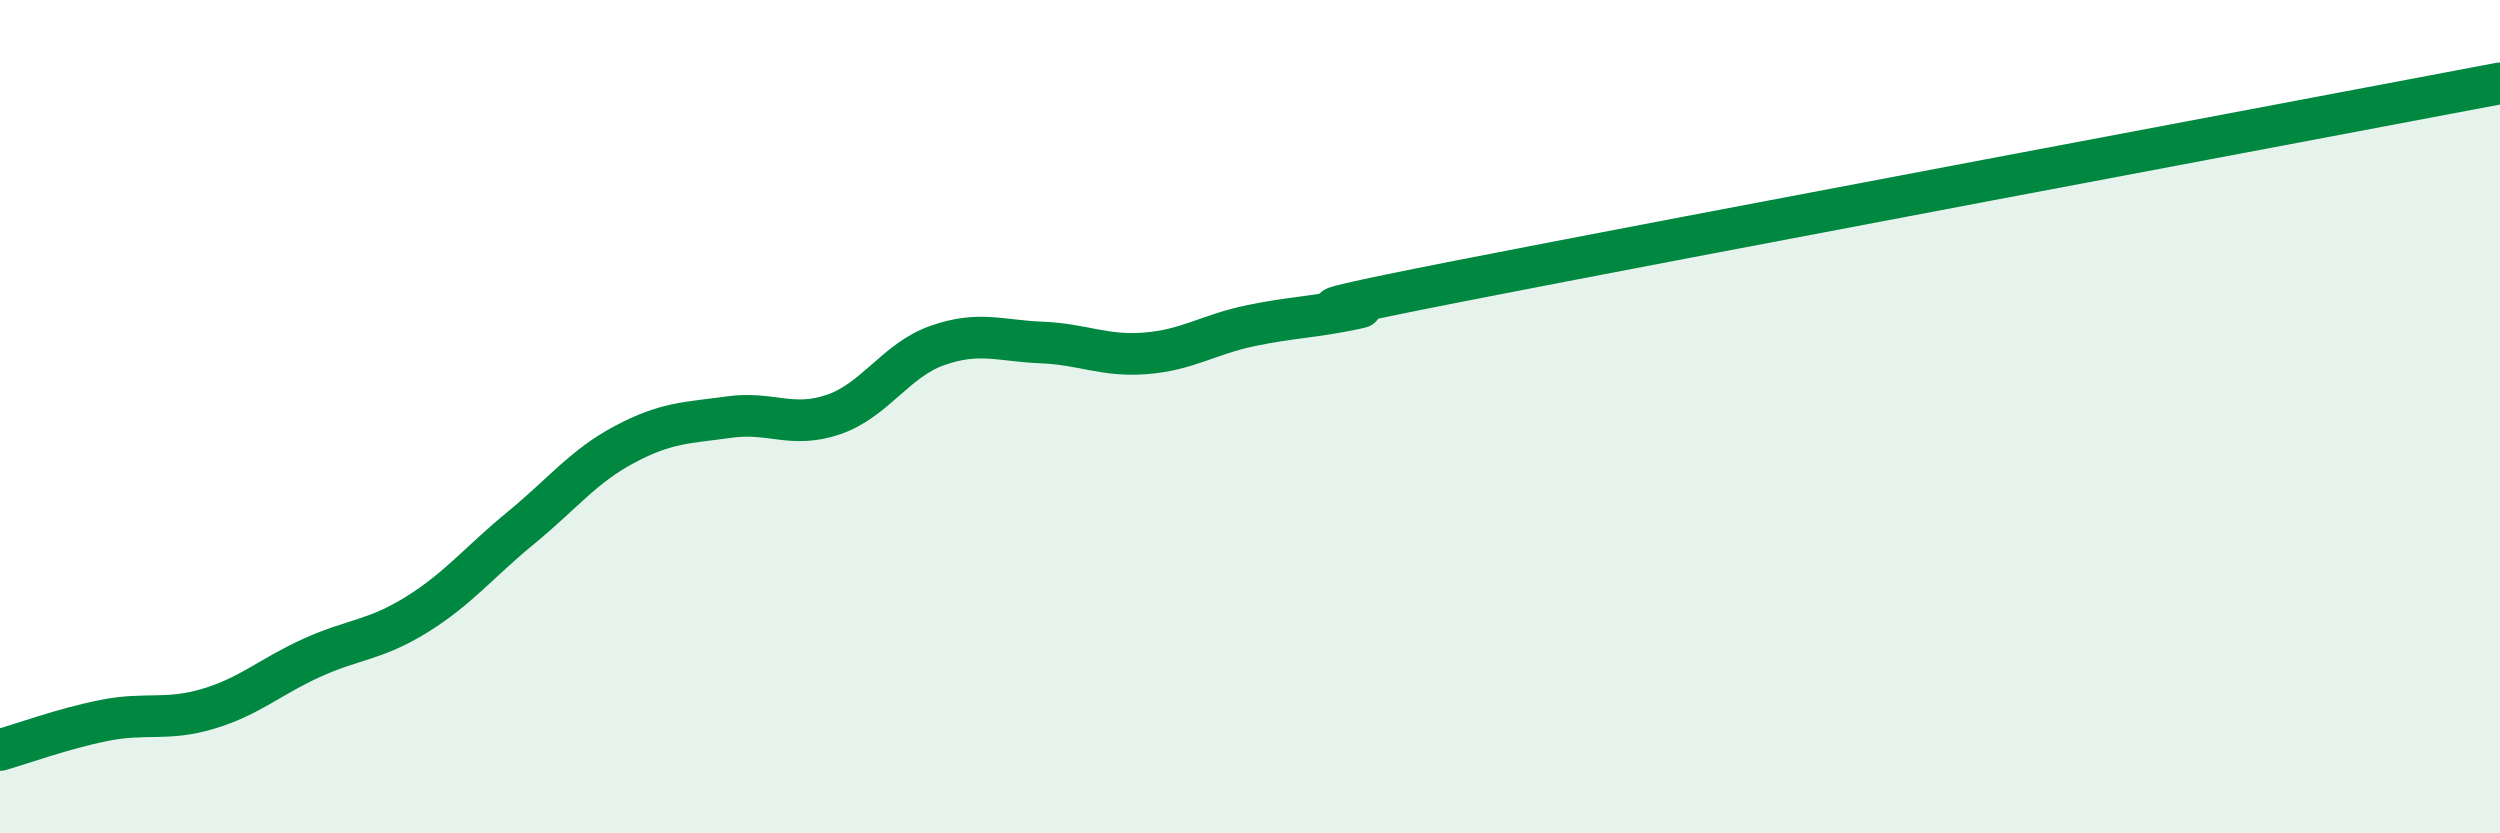 
    <svg width="60" height="20" viewBox="0 0 60 20" xmlns="http://www.w3.org/2000/svg">
      <path
        d="M 0,18 C 0.5,17.86 1.5,17.49 2.5,17.29 C 3.5,17.09 4,17.31 5,17.01 C 6,16.71 6.5,16.23 7.5,15.78 C 8.5,15.33 9,15.37 10,14.75 C 11,14.13 11.5,13.49 12.5,12.67 C 13.5,11.85 14,11.19 15,10.66 C 16,10.13 16.5,10.15 17.5,10.01 C 18.5,9.87 19,10.29 20,9.95 C 21,9.61 21.5,8.64 22.5,8.29 C 23.5,7.94 24,8.18 25,8.22 C 26,8.26 26.5,8.56 27.5,8.48 C 28.5,8.4 29,8.03 30,7.82 C 31,7.61 31.5,7.62 32.5,7.41 C 33.5,7.2 29.5,7.83 35,6.75 C 40.5,5.67 55,2.95 60,2L60 20L0 20Z"
        fill="#008740"
        opacity="0.1"
        stroke-linecap="round"
        stroke-linejoin="round"
      />
      <path
        d="M 0,18 C 0.5,17.86 1.5,17.49 2.5,17.29 C 3.5,17.09 4,17.31 5,17.01 C 6,16.71 6.5,16.23 7.5,15.78 C 8.5,15.33 9,15.37 10,14.75 C 11,14.13 11.5,13.49 12.5,12.67 C 13.5,11.85 14,11.19 15,10.66 C 16,10.13 16.5,10.15 17.5,10.01 C 18.5,9.87 19,10.29 20,9.95 C 21,9.61 21.5,8.64 22.5,8.29 C 23.5,7.94 24,8.18 25,8.22 C 26,8.26 26.5,8.56 27.5,8.48 C 28.5,8.4 29,8.03 30,7.82 C 31,7.61 31.5,7.62 32.5,7.41 C 33.5,7.2 29.5,7.83 35,6.75 C 40.5,5.67 55,2.95 60,2"
        stroke="#008740"
        stroke-width="1"
        fill="none"
        stroke-linecap="round"
        stroke-linejoin="round"
      />
    </svg>
  